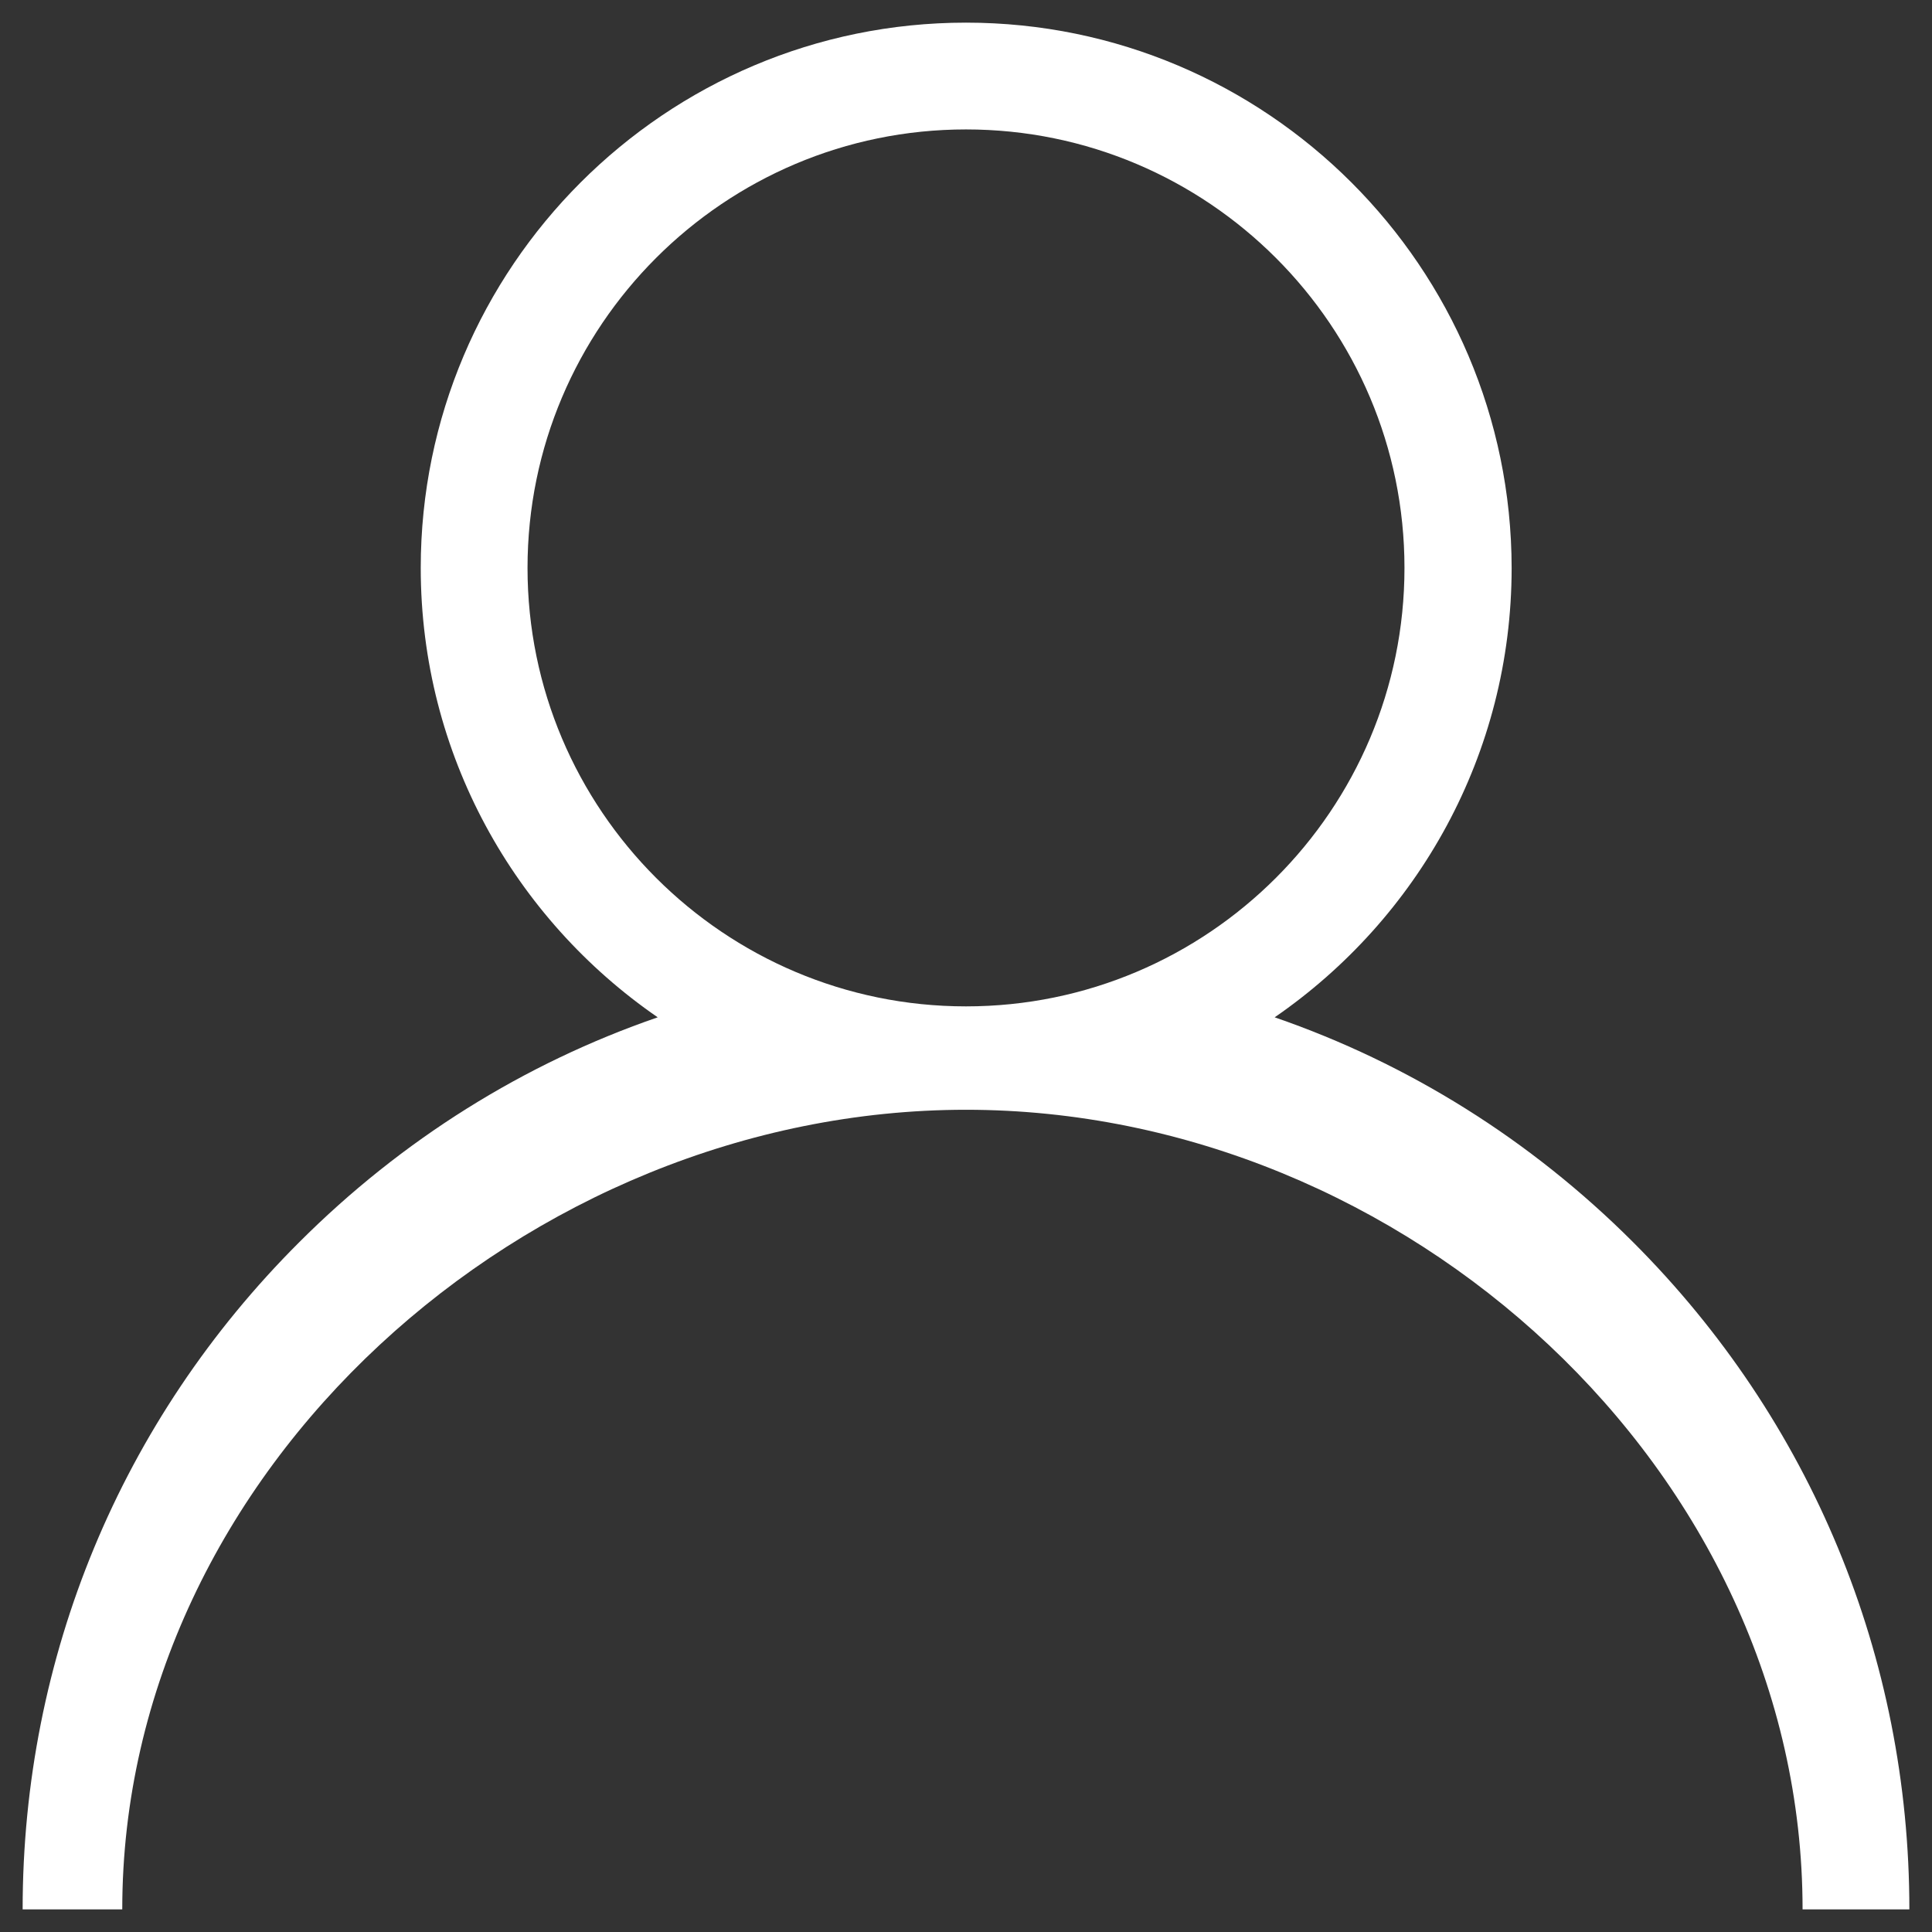 <?xml version="1.0" encoding="utf-8"?>
<!-- Generator: Adobe Illustrator 22.0.0, SVG Export Plug-In . SVG Version: 6.00 Build 0)  -->
<svg version="1.1" id="Capa_1" xmlns="http://www.w3.org/2000/svg" xmlns:xlink="http://www.w3.org/1999/xlink" x="0px" y="0px" viewBox="0 0 512 512" style="enable-background:new 0 0 512 512;" xml:space="preserve">
  <rect x="0" y="0" width="512" height="512" fill="#333333" stroke="none"/>
  <style type="text/css">
	.st0{fill:#FFFFFF;}
</style>
  <g>
    <g>
      <path class="st0" d="M432.8,329.2c-27.2-27.2-59.6-47.4-95-59.6c37.9-26.1,62.8-69.7,62.8-119.1C400.5,70.8,335.7,6,256,6
			S111.5,70.8,111.5,150.5c0,49.4,24.9,93,62.8,119.1c-35.4,12.2-67.8,32.4-95,59.6C32,376.4,6,439.2,6,506h26.4
			c0-116.3,107.3-211.9,223.6-211.9S477.7,389.7,477.7,506H506C506,439.2,480,376.4,432.8,329.2z M256,266.7
			c-64.1,0-116.2-52.1-116.2-116.2S191.9,34.3,256,34.3s116.2,52.1,116.2,116.2S320.1,266.7,256,266.7z" />
    </g>
  </g>
</svg>
